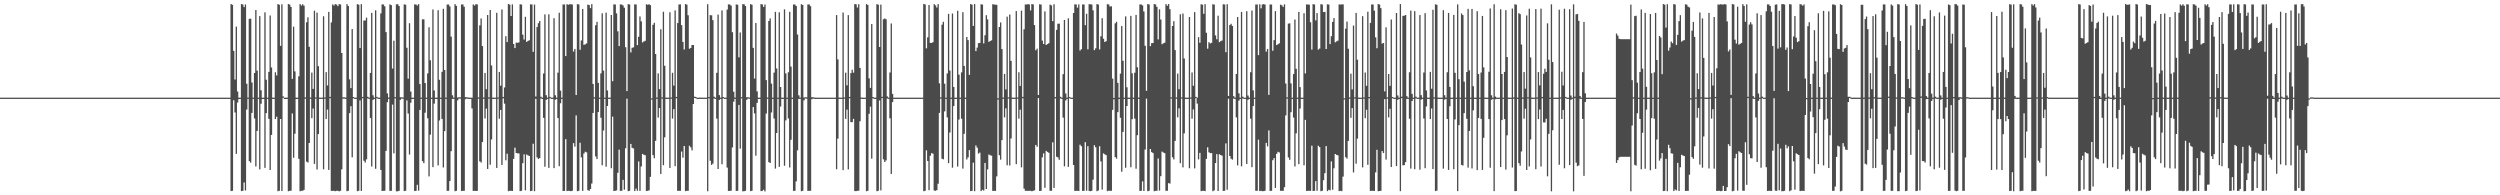 <?xml version="1.0" encoding="UTF-8"?>
<svg xmlns="http://www.w3.org/2000/svg" width="1920" height="150">
  <path d="M0 75.000h1v1.000H0zM1 75.000h1v1.000H1zM2 75.000h1v1.000H2zM3 75.000h1v1.000H3zM4 75.000h1v1.000H4zM5 75.000h1v1.000H5zM6 75.000h1v1.000H6zM7 75.000h1v1.000H7zM8 75.000h1v1.000H8zM9 75.000h1v1.000H9zM10 75.000h1v1.000H10zM11 75.000h1v1.000H11zM12 75.000h1v1.000H12zM13 75.000h1v1.000H13zM14 75.000h1v1.000H14zM15 75.000h1v1.000H15zM16 75.000h1v1.000H16zM17 75.000h1v1.000H17zM18 75.000h1v1.000H18zM19 75.000h1v1.000H19zM20 75.000h1v1.000H20zM21 75.000h1v1.000H21zM22 75.000h1v1.000H22zM23 75.000h1v1.000H23zM24 75.000h1v1.000H24zM25 75.000h1v1.000H25zM26 75.000h1v1.000H26zM27 75.000h1v1.000H27zM28 75.000h1v1.000H28zM29 75.000h1v1.000H29zM30 75.000h1v1.000H30zM31 75.000h1v1.000H31zM32 75.000h1v1.000H32zM33 75.000h1v1.000H33zM34 75.000h1v1.000H34zM35 75.000h1v1.000H35zM36 75.000h1v1.000H36zM37 75.000h1v1.000H37zM38 75.000h1v1.000H38zM39 75.000h1v1.000H39zM40 75.000h1v1.000H40zM41 75.000h1v1.000H41zM42 75.000h1v1.000H42zM43 75.000h1v1.000H43zM44 75.000h1v1.000H44zM45 75.000h1v1.000H45zM46 75.000h1v1.000H46zM47 75.000h1v1.000H47zM48 75.000h1v1.000H48zM49 75.000h1v1.000H49zM50 75.000h1v1.000H50zM51 75.000h1v1.000H51zM52 75.000h1v1.000H52zM53 75.000h1v1.000H53zM54 75.000h1v1.000H54zM55 75.000h1v1.000H55zM56 75.000h1v1.000H56zM57 75.000h1v1.000H57zM58 75.000h1v1.000H58zM59 75.000h1v1.000H59zM60 75.000h1v1.000H60zM61 75.000h1v1.000H61zM62 75.000h1v1.000H62zM63 75.000h1v1.000H63zM64 75.000h1v1.000H64zM65 75.000h1v1.000H65zM66 75.000h1v1.000H66zM67 75.000h1v1.000H67zM68 75.000h1v1.000H68zM69 75.000h1v1.000H69zM70 75.000h1v1.000H70zM71 75.000h1v1.000H71zM72 75.000h1v1.000H72zM73 75.000h1v1.000H73zM74 75.000h1v1.000H74zM75 75.000h1v1.000H75zM76 75.000h1v1.000H76zM77 75.000h1v1.000H77zM78 75.000h1v1.000H78zM79 75.000h1v1.000H79zM80 75.000h1v1.000H80zM81 75.000h1v1.000H81zM82 75.000h1v1.000H82zM83 75.000h1v1.000H83zM84 75.000h1v1.000H84zM85 75.000h1v1.000H85zM86 75.000h1v1.000H86zM87 75.000h1v1.000H87zM88 75.000h1v1.000H88zM89 75.000h1v1.000H89zM90 75.000h1v1.000H90zM91 75.000h1v1.000H91zM92 75.000h1v1.000H92zM93 75.000h1v1.000H93zM94 75.000h1v1.000H94zM95 75.000h1v1.000H95zM96 75.000h1v1.000H96zM97 75.000h1v1.000H97zM98 75.000h1v1.000H98zM99 75.000h1v1.000H99zM100 75.000h1v1.000H100zM101 75.000h1v1.000H101zM102 75.000h1v1.000H102zM103 75.000h1v1.000H103zM104 75.000h1v1.000H104zM105 75.000h1v1.000H105zM106 75.000h1v1.000H106zM107 75.000h1v1.000H107zM108 75.000h1v1.000H108zM109 75.000h1v1.000H109zM110 75.000h1v1.000H110zM111 75.000h1v1.000H111zM112 75.000h1v1.000H112zM113 75.000h1v1.000H113zM114 75.000h1v1.000H114zM115 75.000h1v1.000H115zM116 75.000h1v1.000H116zM117 75.000h1v1.000H117zM118 75.000h1v1.000H118zM119 75.000h1v1.000H119zM120 75.000h1v1.000H120zM121 75.000h1v1.000H121zM122 75.000h1v1.000H122zM123 75.000h1v1.000H123zM124 75.000h1v1.000H124zM125 75.000h1v1.000H125zM126 75.000h1v1.000H126zM127 75.000h1v1.000H127zM128 75.000h1v1.000H128zM129 75.000h1v1.000H129zM130 75.000h1v1.000H130zM131 75.000h1v1.000H131zM132 75.000h1v1.000H132zM133 75.000h1v1.000H133zM134 75.000h1v1.000H134zM135 75.000h1v1.000H135zM136 75.000h1v1.000H136zM137 75.000h1v1.000H137zM138 75.000h1v1.000H138zM139 75.000h1v1.000H139zM140 75.000h1v1.000H140zM141 75.000h1v1.000H141zM142 75.000h1v1.000H142zM143 75.000h1v1.000H143zM144 75.000h1v1.000H144zM145 75.000h1v1.000H145zM146 75.000h1v1.000H146zM147 75.000h1v1.000H147zM148 75.000h1v1.000H148zM149 75.000h1v1.000H149zM150 75.000h1v1.000H150zM151 75.000h1v1.000H151zM152 75.000h1v1.000H152zM153 75.000h1v1.000H153zM154 75.000h1v1.000H154zM155 75.000h1v1.000H155zM156 75.000h1v1.000H156zM157 75.000h1v1.000H157zM158 75.000h1v1.000H158zM159 75.000h1v1.000H159zM160 75.000h1v1.000H160zM161 75.000h1v1.000H161zM162 75.000h1v1.000H162zM163 75.000h1v1.000H163zM164 75.000h1v1.000H164zM165 75.000h1v1.000H165zM166 75.000h1v1.000H166zM167 75.000h1v1.000H167zM168 75.000h1v1.000H168zM169 75.000h1v1.000H169zM170 75.000h1v1.000H170zM171 75.000h1v1.000H171zM172 75.000h1v1.000H172zM173 75.000h1v1.000H173zM174 75.000h1v1.000H174zM175 75.000h1v1.000H175zM176 75.000h1v1.000H176zM177 3.148h1v143.613H177zM178 3.745h1v142.797H178zM179 39.051h1v37.942H179zM180 61.097h1v25.259H180zM181 20.454h1v97.711H181zM182 70.319h1v8.430H182zM183 75.009h1v1.000H183zM184 74.991h1v1.000H184zM185 3.148h1v143.617H185zM186 3.468h1v143.075H186zM187 5.496h1v134.626H187zM188 3.409h1v142.888H188zM189 64.310h1v19.835H189zM190 74.941h1v1.000H190zM191 14.471h1v109.278H191zM192 14.360h1v110.505H192zM193 63.327h1v23.398H193zM194 74.996h1v1.000H194zM195 56.050h1v34.924H195zM196 7.690h1v120.172H196zM197 54.220h1v46.352H197zM198 74.998h1v1.000H198zM199 12.382h1v117.729H199zM200 69.323h1v10.331H200zM201 74.998h1v1.000H201zM202 74.998h1v1.000H202zM203 9.485h1v119.425H203zM204 61.256h1v25.619H204zM205 74.998h1v1.000H205zM206 55.211h1v36.013H206zM207 11.864h1v118.688H207zM208 51.807h1v51.831H208zM209 74.980h1v1.000H209zM210 74.998h1v1.000H210zM211 55.501h1v35.926H211zM212 57.884h1v31.714H212zM213 3.130h1v143.735H213zM214 3.666h1v142.877H214zM215 35.214h1v56.156H215zM216 3.326h1v143.398H216zM217 73.984h1v1.142H217zM218 75.011h1v1.000H218zM219 75.011h1v1.000H219zM220 74.991h1v1.000H220zM221 3.128h1v143.743H221zM222 3.511h1v143.031H222zM223 5.335h1v141.140H223zM224 60.548h1v26.579H224zM225 20.494h1v100.633H225zM226 54.815h1v47.902H226zM227 75.025h1v1.000H227zM228 74.992h1v1.000H228zM229 58.582h1v63.368H229zM230 3.126h1v143.744H230zM231 4.244h1v142.298H231zM232 3.282h1v143.246H232zM233 4.372h1v141.461H233zM234 74.822h1v1.000H234zM235 17.080h1v107.085H235zM236 13.293h1v111.548H236zM237 35.918h1v73.891H237zM238 74.913h1v1.000H238zM239 55.737h1v35.041H239zM240 68.238h1v15.130H240zM241 8.205h1v117.664H241zM242 74.799h1v1.000H242zM243 9.694h1v120.510H243zM244 50.823h1v52.129H244zM245 74.975h1v1.000H245zM246 74.998h1v1.000H246zM247 74.959h1v1.000H247zM248 12.503h1v117.559H248zM249 74.851h1v1.000H249zM250 55.378h1v36.055H250zM251 65.621h1v18.506H251zM252 9.130h1v121.379H252zM253 74.400h1v1.036H253zM254 17.199h1v129.455H254zM255 3.451h1v143.095H255zM256 4.276h1v142.267H256zM257 3.167h1v143.682H257zM258 3.479h1v143.067H258zM259 4.730h1v141.813H259zM260 3.169h1v143.754H260zM261 3.443h1v143.100H261zM262 40.708h1v89.327H262zM263 74.763h1v1.000H263zM264 74.768h1v1.000H264zM265 74.976h1v1.000H265zM266 3.175h1v143.675H266zM267 4.606h1v141.938H267zM268 60.935h1v25.942H268zM269 67.668h1v13.870H269zM270 22.302h1v98.513H270zM271 74.540h1v1.000H271zM272 74.998h1v1.000H272zM273 74.991h1v1.000H273zM274 3.183h1v143.666H274zM275 3.585h1v142.961H275zM276 36.933h1v40.166H276zM277 3.159h1v143.489H277zM278 74.453h1v1.000H278zM279 15.774h1v107.658H279zM280 15.729h1v109.118H280zM281 13.584h1v108.766H281zM282 74.340h1v1.282H282zM283 74.995h1v1.000H283zM284 55.997h1v34.577H284zM285 9.890h1v118.014H285zM286 73.183h1v3.500H286zM287 74.998h1v1.000H287zM288 7.940h1v121.679H288zM289 74.406h1v1.052H289zM290 74.998h1v1.000H290zM291 74.999h1v1.000H291zM292 10.276h1v120.220H292zM293 3.365h1v143.299H293zM294 3.452h1v143.097H294zM295 4.824h1v141.719H295zM296 24.676h1v91.195H296zM297 71.734h1v6.743H297zM298 74.915h1v1.000H298zM299 3.371h1v143.276H299zM300 3.938h1v142.610H300zM301 52.631h1v27.708H301zM302 31.233h1v86.547H302zM303 74.584h1v1.000H303zM304 3.352h1v143.589H304zM305 3.240h1v143.632H305zM306 4.610h1v141.934H306zM307 74.687h1v1.965H307zM308 74.667h1v1.000H308zM309 74.890h1v1.000H309zM310 3.361h1v143.396H310zM311 3.589h1v142.959H311zM312 36.661h1v40.441H312zM313 60.407h1v26.793H313zM314 17.838h1v100.833H314zM315 70.275h1v8.636H315zM316 75.009h1v1.000H316zM317 74.991h1v1.000H317zM318 3.373h1v143.377H318zM319 3.444h1v143.104H319zM320 4.248h1v137.654H320zM321 3.199h1v143.228H321zM322 64.544h1v19.898H322zM323 74.935h1v1.000H323zM324 14.843h1v108.926H324zM325 14.846h1v110.491H325zM326 63.745h1v22.852H326zM327 74.995h1v1.000H327zM328 56.345h1v34.490H328zM329 20.931h1v114.539H329zM330 46.288h1v57.125H330zM331 74.993h1v1.000H331zM332 7.252h1v121.125H332zM333 69.468h1v10.090H333zM334 74.998h1v1.000H334zM335 74.998h1v1.000H335zM336 7.831h1v119.186H336zM337 61.262h1v31.276H337zM338 74.998h1v1.000H338zM339 55.156h1v36.200H339zM340 6.781h1v121.823H340zM341 53.756h1v46.948H341zM342 74.977h1v1.000H342zM343 3.475h1v143.129H343zM344 3.453h1v143.093H344zM345 4.904h1v134.134H345zM346 28.087h1v88.024H346zM347 73.142h1v2.799H347zM348 74.951h1v1.000H348zM349 3.167h1v143.656H349zM350 4.515h1v142.035H350zM351 74.897h1v2.155H351zM352 74.665h1v1.000H352zM353 74.776h1v1.000H353zM354 3.449h1v143.213H354zM355 3.454h1v143.091H355zM356 5.151h1v141.392H356zM357 74.664h1v1.515H357zM358 74.664h1v1.000H358zM359 74.929h1v1.000H359zM360 75.027h1v1.000H360zM361 74.992h1v1.000H361zM362 74.990h1v8.314H362zM363 3.451h1v143.209H363zM364 4.276h1v142.267H364zM365 3.234h1v143.424H365zM366 3.400h1v143.188H366zM367 74.823h1v1.000H367zM368 19.446h1v104.475H368zM369 14.194h1v110.643H369zM370 35.359h1v73.771H370zM371 74.873h1v1.000H371zM372 56.037h1v34.933H372zM373 68.502h1v14.886H373zM374 11.519h1v118.247H374zM375 74.767h1v1.000H375zM376 7.685h1v118.826H376zM377 50.264h1v56.849H377zM378 74.974h1v1.000H378zM379 74.998h1v1.000H379zM380 74.997h1v1.000H380zM381 9.809h1v119.156H381zM382 74.841h1v1.000H382zM383 55.256h1v35.925H383zM384 65.785h1v18.664H384zM385 7.249h1v119.464H385zM386 74.469h1v1.040H386zM387 67.167h1v12.467H387zM388 27.785h1v95.358H388zM389 32.307h1v85.739H389zM390 3.136h1v143.721H390zM391 3.547h1v143.012H391zM392 12.302h1v134.243H392zM393 3.392h1v143.279H393zM394 33.806h1v88.187H394zM395 36.918h1v76.500H395zM396 32.696h1v84.783H396zM397 32.881h1v84.863H397zM398 32.587h1v85.279H398zM399 3.284h1v143.485H399zM400 3.457h1v143.089H400zM401 26.632h1v98.708H401zM402 30.343h1v88.179H402zM403 12.885h1v133.265H403zM404 32.159h1v86.532H404zM405 31.438h1v87.869H405zM406 30.904h1v88.883H406zM407 3.312h1v143.463H407zM408 3.442h1v143.102H408zM409 39.796h1v70.594H409zM410 3.544h1v143.301H410zM411 74.123h1v1.730H411zM412 20.769h1v100.101H412zM413 17.832h1v104.230H413zM414 16.110h1v105.320H414zM415 74.298h1v1.319H415zM416 75.008h1v1.000H416zM417 56.401h1v34.125H417zM418 11.048h1v117.014H418zM419 73.104h1v3.601H419zM420 74.998h1v1.000H420zM421 10.988h1v117.925H421zM422 74.418h1v1.006H422zM423 74.998h1v1.000H423zM424 74.999h1v1.000H424zM425 13.956h1v115.178H425zM426 73.140h1v3.388H426zM427 74.998h1v1.000H427zM428 55.788h1v34.907H428zM429 9.788h1v117.874H429zM430 69.616h1v9.700H430zM431 74.998h1v1.000H431zM432 3.444h1v143.220H432zM433 3.452h1v143.117H433zM434 43.079h1v63.802H434zM435 3.202h1v143.522H435zM436 3.631h1v142.921H436zM437 3.210h1v143.427H437zM438 3.308h1v143.510H438zM439 3.449h1v143.060H439zM440 39.601h1v70.346H440zM441 37.605h1v75.044H441zM442 72.939h1v15.709H442zM443 3.196h1v143.651H443zM444 3.453h1v143.095H444zM445 38.206h1v71.425H445zM446 31.056h1v89.848H446zM447 6.853h1v139.773H447zM448 34.386h1v83.554H448zM449 34.061h1v82.462H449zM450 33.324h1v83.736H450zM451 3.553h1v142.511H451zM452 3.895h1v142.648H452zM453 6.253h1v138.885H453zM454 3.171h1v137.804H454zM455 64.450h1v22.348H455zM456 74.762h1v1.000H456zM457 19.415h1v100.746H457zM458 16.742h1v105.439H458zM459 63.646h1v22.400H459zM460 74.991h1v1.000H460zM461 56.379h1v34.023H461zM462 10.182h1v116.728H462zM463 54.240h1v45.942H463zM464 74.998h1v1.000H464zM465 9.717h1v118.295H465zM466 69.487h1v11.910H466zM467 74.998h1v1.000H467zM468 74.998h1v1.000H468zM469 11.529h1v117.705H469zM470 62.359h1v27.266H470zM471 3.367h1v143.299H471zM472 3.453h1v143.084H472zM473 10.315h1v135.922H473zM474 24.043h1v108.665H474zM475 35.404h1v79.522H475zM476 3.353h1v143.227H476zM477 3.471h1v143.077H477zM478 4.150h1v133.971H478zM479 5.939h1v139.723H479zM480 36.224h1v77.644H480zM481 69.946h1v5.833H481zM482 3.240h1v143.561H482zM483 3.452h1v143.097H483zM484 40.245h1v70.276H484zM485 36.732h1v76.759H485zM486 36.354h1v77.681H486zM487 3.377h1v143.366H487zM488 3.449h1v141.409H488zM489 34.683h1v111.864H489zM490 28.246h1v95.759H490zM491 12.635h1v133.985H491zM492 16.367h1v111.500H492zM493 32.597h1v85.625H493zM494 31.853h1v87.011H494zM495 31.311h1v87.911H495zM496 3.259h1v143.505H496zM497 3.669h1v142.874H497zM498 3.208h1v142.973H498zM499 3.966h1v131.844H499zM500 75.494h1v1.000H500zM501 19.023h1v100.126H501zM502 17.512h1v103.999H502zM503 41.469h1v66.712H503zM504 74.870h1v1.000H504zM505 56.362h1v33.968H505zM506 68.449h1v14.522H506zM507 22.479h1v111.127H507zM508 74.744h1v1.000H508zM509 8.990h1v117.866H509zM510 50.509h1v54.961H510zM511 74.973h1v1.000H511zM512 74.998h1v1.000H512zM513 75.000h1v1.000H513zM514 9.409h1v119.542H514zM515 74.842h1v1.000H515zM516 55.932h1v35.143H516zM517 65.748h1v18.043H517zM518 7.998h1v119.621H518zM519 74.437h1v1.050H519zM520 17.727h1v128.872H520zM521 3.431h1v143.116H521zM522 3.395h1v143.163H522zM523 19.299h1v97.093H523zM524 32.148h1v88.945H524zM525 38.007h1v74.126H525zM526 3.124h1v143.684H526zM527 3.560h1v142.983H527zM528 11.725h1v134.819H528zM529 37.437h1v74.487H529zM530 36.838h1v76.291H530zM531 34.550h1v80.950H531zM532 34.551h1v45.392H532zM533 74.246h1v1.000H533zM534 74.496h1v1.000H534zM535 75.095h1v1.000H535zM536 75.005h1v1.000H536zM537 74.980h1v1.000H537zM538 74.981h1v1.000H538zM539 74.996h1v1.000H539zM540 75.001h1v1.000H540zM541 75.000h1v1.000H541zM542 75.000h1v1.000H542zM543 3.234h1v143.641H543zM544 74.533h1v1.000H544zM545 11.622h1v111.812H545zM546 11.751h1v114.866H546zM547 15.484h1v110.175H547zM548 74.310h1v1.344H548zM549 74.998h1v1.000H549zM550 55.903h1v35.168H550zM551 11.232h1v118.581H551zM552 73.075h1v3.699H552zM553 74.998h1v1.000H553zM554 7.988h1v118.169H554zM555 74.478h1v1.028H555zM556 74.998h1v1.000H556zM557 74.999h1v1.000H557zM558 7.387h1v121.350H558zM559 3.361h1v143.310H559zM560 3.452h1v143.097H560zM561 4.311h1v142.232H561zM562 24.729h1v88.541H562zM563 70.427h1v7.720H563zM564 74.913h1v1.000H564zM565 3.442h1v143.177H565zM566 3.611h1v142.934H566zM567 44.006h1v36.584H567zM568 24.911h1v89.210H568zM569 74.578h1v1.000H569zM570 3.197h1v143.760H570zM571 3.297h1v143.569H571zM572 4.595h1v141.948H572zM573 74.689h1v1.978H573zM574 74.668h1v1.000H574zM575 74.889h1v1.000H575zM576 3.152h1v143.630H576zM577 3.654h1v142.889H577zM578 36.743h1v45.508H578zM579 60.295h1v26.801H579zM580 17.656h1v101.922H580zM581 70.127h1v8.919H581zM582 75.009h1v1.000H582zM583 74.991h1v1.000H583zM584 3.145h1v143.649H584zM585 3.487h1v143.056H585zM586 5.334h1v140.360H586zM587 3.502h1v143.482H587zM588 61.522h1v25.723H588zM589 74.932h1v1.000H589zM590 16.107h1v108.402H590zM591 14.106h1v111.063H591zM592 64.216h1v22.168H592zM593 74.995h1v1.000H593zM594 55.767h1v35.264H594zM595 9.090h1v120.411H595zM596 52.605h1v49.559H596zM597 74.998h1v1.000H597zM598 9.401h1v118.763H598zM599 66.824h1v14.974H599zM600 74.998h1v1.000H600zM601 74.998h1v1.000H601zM602 7.186h1v120.102H602zM603 56.392h1v36.100H603zM604 74.998h1v1.000H604zM605 55.521h1v35.443H605zM606 9.040h1v119.552H606zM607 51.151h1v56.201H607zM608 74.974h1v1.000H608zM609 3.460h1v143.187H609zM610 3.454h1v143.091H610zM611 4.610h1v134.721H611zM612 26.547h1v88.920H612zM613 73.214h1v2.766H613zM614 74.948h1v1.000H614zM615 3.219h1v143.629H615zM616 3.792h1v142.754H616zM617 74.909h1v2.142H617zM618 74.665h1v1.000H618zM619 74.773h1v1.000H619zM620 3.449h1v143.193H620zM621 3.453h1v143.093H621zM622 4.763h1v141.780H622zM623 74.665h1v1.556H623zM624 74.664h1v1.000H624zM625 74.926h1v1.000H625zM626 75.028h1v1.000H626zM627 74.992h1v1.000H627zM628 74.990h1v1.000H628zM629 74.994h1v1.000H629zM630 75.000h1v1.000H630zM631 75.000h1v1.000H631zM632 75.000h1v1.000H632zM633 75.000h1v1.000H633zM634 75.000h1v1.000H634zM635 75.000h1v1.000H635zM636 75.000h1v1.000H636zM637 75.000h1v1.000H637zM638 75.000h1v1.000H638zM639 75.000h1v1.000H639zM640 75.000h1v1.000H640zM641 75.000h1v1.000H641zM642 11.579h1v118.416H642zM643 45.608h1v60.881H643zM644 74.972h1v1.000H644zM645 74.998h1v1.000H645zM646 75.000h1v1.000H646zM647 9.612h1v121.054H647zM648 74.842h1v1.000H648zM649 55.831h1v35.437H649zM650 65.552h1v18.637H650zM651 11.622h1v118.480H651zM652 74.442h1v1.048H652zM653 56.155h1v37.640H653zM654 53.534h1v40.299H654zM655 55.787h1v35.502H655zM656 3.105h1v143.653H656zM657 3.346h1v143.443H657zM658 5.775h1v140.768H658zM659 3.209h1v143.252H659zM660 52.162h1v40.970H660zM661 74.921h1v1.000H661zM662 75.028h1v1.000H662zM663 74.993h1v1.000H663zM664 74.991h1v1.000H664zM665 3.172h1v143.652H665zM666 3.769h1v142.774H666zM667 60.169h1v27.207H667zM668 67.481h1v14.447H668zM669 18.496h1v103.382H669zM670 74.513h1v1.000H670zM671 74.998h1v1.000H671zM672 74.991h1v1.000H672zM673 3.177h1v143.652H673zM674 3.624h1v142.919H674zM675 36.077h1v41.063H675zM676 3.530h1v142.705H676zM677 74.334h1v1.000H677zM678 14.788h1v107.556H678zM679 14.180h1v110.239H679zM680 14.786h1v108.421H680zM681 74.095h1v1.563H681zM682 74.995h1v1.000H682zM683 55.661h1v35.227H683zM684 18.007h1v115.566H684zM685 72.077h1v6.291H685zM686 74.993h1v1.000H686zM687 74.997h1v1.000H687zM688 75.000h1v1.000H688zM689 75.000h1v1.000H689zM690 75.000h1v1.000H690zM691 75.000h1v1.000H691zM692 75.000h1v1.000H692zM693 75.000h1v1.000H693zM694 75.000h1v1.000H694zM695 75.000h1v1.000H695zM696 75.000h1v1.000H696zM697 75.000h1v1.000H697zM698 75.000h1v1.000H698zM699 75.000h1v1.000H699zM700 75.000h1v1.000H700zM701 75.000h1v1.000H701zM702 75.000h1v1.000H702zM703 75.000h1v1.000H703zM704 75.000h1v1.000H704zM705 75.000h1v1.000H705zM706 75.000h1v1.000H706zM707 75.000h1v1.000H707zM708 75.000h1v1.000H708zM709 3.030h1v143.815H709zM710 3.452h1v143.089H710zM711 37.117h1v78.326H711zM712 28.671h1v94.971H712zM713 3.856h1v142.213H713zM714 32.971h1v86.630H714zM715 32.980h1v84.616H715zM716 32.397h1v85.619H716zM717 3.163h1v143.168H717zM718 4.141h1v142.403H718zM719 5.800h1v140.208H719zM720 3.166h1v137.956H720zM721 64.017h1v22.688H721zM722 74.760h1v1.000H722zM723 18.942h1v102.970H723zM724 16.727h1v105.649H724zM725 64.269h1v21.304H725zM726 74.991h1v1.000H726zM727 56.440h1v33.730H727zM728 10.631h1v114.651H728zM729 54.166h1v47.637H729zM730 74.998h1v1.000H730zM731 10.400h1v118.367H731zM732 66.770h1v14.701H732zM733 74.998h1v1.000H733zM734 74.998h1v1.000H734zM735 8.268h1v119.615H735zM736 57.336h1v34.453H736zM737 74.998h1v1.000H737zM738 55.615h1v35.560H738zM739 9.350h1v120.125H739zM740 50.613h1v52.185H740zM741 74.971h1v1.000H741zM742 28.424h1v94.068H742zM743 30.814h1v90.007H743zM744 57.495h1v57.770H744zM745 3.133h1v143.653H745zM746 3.603h1v142.977H746zM747 19.932h1v105.013H747zM748 3.131h1v143.700H748zM749 39.221h1v72.472H749zM750 36.555h1v76.874H750zM751 33.111h1v84.877H751zM752 32.960h1v84.247H752zM753 3.279h1v143.487H753zM754 3.458h1v142.299H754zM755 33.313h1v113.050H755zM756 27.064h1v98.046H756zM757 11.654h1v133.520H757zM758 14.893h1v115.211H758zM759 32.129h1v86.550H759zM760 31.467h1v87.784H760zM761 30.981h1v88.587H761zM762 3.238h1v143.403H762zM763 3.493h1v143.050H763zM764 3.647h1v142.966H764zM765 3.701h1v131.781H765zM766 75.487h1v1.000H766zM767 20.748h1v98.470H767zM768 17.243h1v105.388H768zM769 37.660h1v69.942H769zM770 74.881h1v1.000H770zM771 56.780h1v33.378H771zM772 68.645h1v14.544H772zM773 12.788h1v114.158H773zM774 74.738h1v1.000H774zM775 11.145h1v115.915H775zM776 46.765h1v59.596H776zM777 74.965h1v1.000H777zM778 74.998h1v1.000H778zM779 74.999h1v1.000H779zM780 8.518h1v117.606H780zM781 74.835h1v1.000H781zM782 55.507h1v35.624H782zM783 65.981h1v18.234H783zM784 8.134h1v120.414H784zM785 74.417h1v1.050H785zM786 22.483h1v122.365H786zM787 3.454h1v143.104H787zM788 3.446h1v143.101H788zM789 3.157h1v143.423H789zM790 3.449h1v143.093H790zM791 7.982h1v138.560H791zM792 3.199h1v143.675H792zM793 3.390h1v143.158H793zM794 19.240h1v127.012H794zM795 38.612h1v72.700H795zM796 37.378h1v75.310H796zM797 72.972h1v2.358H797zM798 3.255h1v143.426H798zM799 3.460h1v143.088H799zM800 31.169h1v89.680H800zM801 33.807h1v83.986H801zM802 8.763h1v135.457H802zM803 34.543h1v81.333H803zM804 33.864h1v82.838H804zM805 33.186h1v84.154H805zM806 3.559h1v142.995H806zM807 4.141h1v142.402H807zM808 16.237h1v93.077H808zM809 3.266h1v141.054H809zM810 74.549h1v1.000H810zM811 22.944h1v97.409H811zM812 18.240h1v102.676H812zM813 18.122h1v104.584H813zM814 74.286h1v1.355H814zM815 74.991h1v1.000H815zM816 56.931h1v33.375H816zM817 15.329h1v112.429H817zM818 71.756h1v5.415H818zM819 74.998h1v1.000H819zM820 14.076h1v114.093H820zM821 74.461h1v1.014H821zM822 74.998h1v1.000H822zM823 74.999h1v1.000H823zM824 10.005h1v116.719H824zM825 3.375h1v143.249H825zM826 3.447h1v143.099H826zM827 5.905h1v140.626H827zM828 3.370h1v143.344H828zM829 38.832h1v72.252H829zM830 37.779h1v74.499H830zM831 3.430h1v143.205H831zM832 3.451h1v143.096H832zM833 19.335h1v89.849H833zM834 10.566h1v135.928H834zM835 37.878h1v74.426H835zM836 3.240h1v143.376H836zM837 3.270h1v143.547H837zM838 3.455h1v143.096H838zM839 7.921h1v130.045H839zM840 38.525h1v72.965H840zM841 37.123h1v75.972H841zM842 3.174h1v143.668H842zM843 3.458h1v142.825H843zM844 37.981h1v74.331H844zM845 27.833h1v96.125H845zM846 13.992h1v131.634H846zM847 29.770h1v88.052H847zM848 32.234h1v86.303H848zM849 31.571h1v87.556H849zM850 3.201h1v143.603H850zM851 3.451h1v142.998H851zM852 5.035h1v141.508H852zM853 4.812h1v141.734H853zM854 60.373h1v24.024H854zM855 75.229h1v1.000H855zM856 17.922h1v102.690H856zM857 16.734h1v105.106H857zM858 63.664h1v22.471H858zM859 75.014h1v1.000H859zM860 56.599h1v33.844H860zM861 19.996h1v111.920H861zM862 46.671h1v54.661H862zM863 74.994h1v1.000H863zM864 12.594h1v116.213H864zM865 67.021h1v14.371H865zM866 74.998h1v1.000H866zM867 74.999h1v1.000H867zM868 12.207h1v116.240H868zM869 56.312h1v35.211H869zM870 74.998h1v1.000H870zM871 55.868h1v35.232H871zM872 11.463h1v118.150H872zM873 51.669h1v52.151H873zM874 74.973h1v1.000H874zM875 3.442h1v143.217H875zM876 3.453h1v143.092H876zM877 4.168h1v135.172H877zM878 8.781h1v137.889H878zM879 35.115h1v79.744H879zM880 69.731h1v6.047H880zM881 3.136h1v143.694H881zM882 3.455h1v143.091H882zM883 35.425h1v78.995H883zM884 33.142h1v83.714H884zM885 33.029h1v84.512H885zM886 3.120h1v143.716H886zM887 3.452h1v143.089H887zM888 5.283h1v141.269H888zM889 30.280h1v91.417H889zM890 7.146h1v139.250H890zM891 15.005h1v120.294H891zM892 33.964h1v82.477H892zM893 33.222h1v83.946H893zM894 32.800h1v84.799H894zM895 3.167h1v143.361H895zM896 4.394h1v142.149H896zM897 3.148h1v137.508H897zM898 7.049h1v133.959H898zM899 74.747h1v1.000H899zM900 19.962h1v100.824H900zM901 16.268h1v106.146H901zM902 38.428h1v69.801H902zM903 74.867h1v1.000H903zM904 56.514h1v33.591H904zM905 68.510h1v14.629H905zM906 10.949h1v114.391H906zM907 74.732h1v1.000H907zM908 10.395h1v118.187H908zM909 44.882h1v57.571H909zM910 74.966h1v1.000H910zM911 74.998h1v1.000H911zM912 74.999h1v1.000H912zM913 13.045h1v116.173H913zM914 74.851h1v1.000H914zM915 55.633h1v35.512H915zM916 65.845h1v18.220H916zM917 9.302h1v120.024H917zM918 74.408h1v1.021H918zM919 74.998h1v4.565H919zM920 28.497h1v93.922H920zM921 32.797h1v84.621H921zM922 3.269h1v143.542H922zM923 3.574h1v142.981H923zM924 10.613h1v135.931H924zM925 3.151h1v143.654H925zM926 25.125h1v96.880H926zM927 37.353h1v75.799H927zM928 32.394h1v84.583H928zM929 33.370h1v84.278H929zM930 32.883h1v84.656H930zM931 3.294h1v143.525H931zM932 3.455h1v142.757H932zM933 27.211h1v98.022H933zM934 30.170h1v88.196H934zM935 12.057h1v134.626H935zM936 32.375h1v86.089H936zM937 31.653h1v87.435H937zM938 31.113h1v88.462H938zM939 3.262h1v143.355H939zM940 3.453h1v143.089H940zM941 40.067h1v70.039H941zM942 3.221h1v142.513H942zM943 73.690h1v2.162H943zM944 19.240h1v100.576H944zM945 18.280h1v103.606H945zM946 19.893h1v102.716H946zM947 73.906h1v1.777H947zM948 75.008h1v1.000H948zM949 56.820h1v33.353H949zM950 13.044h1v114.002H950zM951 71.694h1v5.575H951zM952 74.998h1v1.000H952zM953 9.147h1v118.583H953zM954 74.261h1v1.338H954zM955 74.998h1v1.000H955zM956 74.999h1v1.000H956zM957 8.606h1v117.332H957zM958 73.371h1v3.256H958zM959 74.998h1v1.000H959zM960 55.506h1v35.616H960zM961 8.085h1v120.349H961zM962 69.448h1v11.987H962zM963 74.998h1v1.000H963zM964 3.455h1v143.104H964zM965 3.442h1v143.108H965zM966 42.328h1v64.948H966zM967 3.321h1v143.432H967zM968 6.393h1v140.150H968zM969 3.428h1v143.423H969zM970 3.185h1v143.627H970zM971 3.476h1v143.075H971zM972 39.612h1v70.116H972zM973 37.618h1v74.842H973zM974 72.839h1v27.324H974zM975 3.412h1v143.244H975zM976 3.457h1v143.090H976zM977 38.961h1v84.084H977zM978 30.822h1v90.618H978zM979 8.549h1v135.806H979zM980 34.587h1v83.592H980zM981 34.017h1v82.547H981zM982 33.297h1v83.792H982zM983 3.585h1v142.955H983zM984 4.070h1v142.483H984zM985 5.298h1v141.245H985zM986 3.312h1v140.386H986zM987 64.161h1v24.450H987zM988 74.752h1v1.000H988zM989 18.119h1v102.756H989zM990 17.907h1v104.809H990zM991 64.043h1v22.115H991zM992 74.991h1v1.000H992zM993 56.880h1v33.453H993zM994 14.985h1v112.870H994zM995 52.864h1v49.517H995zM996 74.998h1v1.000H996zM997 9.146h1v116.960H997zM998 66.907h1v16.427H998zM999 74.998h1v1.000H999zM1000 74.998h1v1.000H1000zM1001 10.125h1v116.821H1001zM1002 56.357h1v35.679H1002zM1003 3.376h1v143.246H1003zM1004 3.453h1v143.090H1004zM1005 3.577h1v142.966H1005zM1006 17.117h1v129.443H1006zM1007 38.110h1v73.765H1007zM1008 3.219h1v143.491H1008zM1009 3.450h1v143.100H1009zM1010 15.691h1v123.415H1010zM1011 10.037h1v136.516H1011zM1012 38.087h1v73.811H1012zM1013 37.298h1v75.677H1013zM1014 3.224h1v143.611H1014zM1015 3.460h1v143.089H1015zM1016 9.245h1v129.138H1016zM1017 9.129h1v123.882H1017zM1018 37.618h1v74.577H1018zM1019 3.305h1v143.496H1019zM1020 3.455h1v142.295H1020zM1021 33.866h1v112.313H1021zM1022 27.801h1v96.148H1022zM1023 16.866h1v128.853H1023zM1024 13.905h1v115.318H1024zM1025 32.535h1v85.747H1025zM1026 31.792h1v87.138H1026zM1027 31.246h1v88.043H1027zM1028 3.377h1v143.383H1028zM1029 3.556h1v142.988H1029zM1030 3.344h1v143.467H1030zM1031 3.360h1v132.266H1031zM1032 75.451h1v1.000H1032zM1033 22.021h1v98.686H1033zM1034 16.603h1v105.206H1034zM1035 37.438h1v70.778H1035zM1036 74.869h1v1.000H1036zM1037 56.566h1v33.893H1037zM1038 68.637h1v14.416H1038zM1039 19.597h1v112.858H1039zM1040 74.721h1v1.000H1040zM1041 9.938h1v115.745H1041zM1042 45.898h1v60.586H1042zM1043 74.966h1v1.000H1043zM1044 74.998h1v1.000H1044zM1045 75.000h1v1.000H1045zM1046 12.458h1v116.103H1046zM1047 74.836h1v1.000H1047zM1048 55.695h1v35.091H1048zM1049 65.870h1v18.392H1049zM1050 8.995h1v117.561H1050zM1051 74.506h1v1.000H1051zM1052 17.586h1v129.049H1052zM1053 3.442h1v143.104H1053zM1054 3.452h1v143.083H1054zM1055 8.216h1v138.435H1055zM1056 28.661h1v103.718H1056zM1057 37.015h1v78.039H1057zM1058 3.144h1v143.685H1058zM1059 3.455h1v143.250H1059zM1060 6.250h1v140.298H1060zM1061 33.496h1v82.543H1061zM1062 33.039h1v84.494H1062zM1063 70.207h1v5.935H1063zM1064 21.014h1v101.554H1064zM1065 74.767h1v1.000H1065zM1066 56.828h1v33.348H1066zM1067 65.967h1v17.587H1067zM1068 14.985h1v113.259H1068zM1069 74.467h1v1.020H1069zM1070 74.995h1v1.000H1070zM1071 74.996h1v1.000H1071zM1072 9.969h1v117.574H1072zM1073 73.320h1v3.304H1073zM1074 74.998h1v1.000H1074zM1075 3.139h1v143.676H1075zM1076 74.237h1v1.202H1076zM1077 12.186h1v114.811H1077zM1078 12.039h1v114.765H1078zM1079 11.517h1v113.012H1079zM1080 73.856h1v2.081H1080zM1081 74.998h1v1.000H1081zM1082 55.516h1v35.672H1082zM1083 8.154h1v121.312H1083zM1084 72.087h1v5.476H1084zM1085 74.998h1v1.000H1085zM1086 8.535h1v121.408H1086zM1087 74.220h1v1.369H1087zM1088 74.998h1v1.000H1088zM1089 74.999h1v1.000H1089zM1090 11.579h1v118.715H1090zM1091 73.073h1v3.424H1091zM1092 74.998h1v1.000H1092zM1093 55.687h1v35.367H1093zM1094 10.145h1v119.013H1094zM1095 69.456h1v12.309H1095zM1096 74.998h1v1.000H1096zM1097 74.999h1v1.000H1097zM1098 55.214h1v36.215H1098zM1099 68.146h1v15.154H1099zM1100 7.481h1v122.358H1100zM1101 74.791h1v1.000H1101zM1102 3.334h1v143.419H1102zM1103 3.681h1v142.696H1103zM1104 74.968h1v1.000H1104zM1105 74.998h1v1.000H1105zM1106 74.999h1v1.000H1106zM1107 75.000h1v1.000H1107zM1108 7.814h1v121.744H1108zM1109 73.096h1v3.437H1109zM1110 74.998h1v1.000H1110zM1111 55.495h1v35.889H1111zM1112 9.951h1v120.561H1112zM1113 66.701h1v14.918H1113zM1114 74.998h1v1.000H1114zM1115 74.998h1v1.000H1115zM1116 11.411h1v118.565H1116zM1117 55.916h1v35.792H1117zM1118 74.998h1v1.000H1118zM1119 3.380h1v143.397H1119zM1120 60.809h1v35.317H1120zM1121 74.995h1v1.000H1121zM1122 10.357h1v116.323H1122zM1123 11.558h1v115.586H1123zM1124 62.718h1v24.152H1124zM1125 74.998h1v1.000H1125zM1126 55.280h1v35.982H1126zM1127 6.825h1v121.896H1127zM1128 54.022h1v46.559H1128zM1129 74.998h1v1.000H1129zM1130 6.874h1v122.513H1130zM1131 66.178h1v18.568H1131zM1132 74.998h1v1.000H1132zM1133 74.998h1v1.000H1133zM1134 8.609h1v122.026H1134zM1135 56.904h1v33.645H1135zM1136 74.998h1v1.000H1136zM1137 55.691h1v35.672H1137zM1138 12.233h1v118.260H1138zM1139 51.777h1v54.076H1139zM1140 74.973h1v1.000H1140zM1141 74.998h1v1.000H1141zM1142 75.000h1v1.000H1142zM1143 55.075h1v36.351H1143zM1144 6.524h1v122.282H1144zM1145 73.184h1v3.446H1145zM1146 74.998h1v1.000H1146zM1147 3.282h1v143.517H1147zM1148 74.166h1v2.062H1148zM1149 74.998h1v1.000H1149zM1150 74.998h1v1.000H1150zM1151 75.000h1v1.000H1151zM1152 7.123h1v121.203H1152zM1153 56.829h1v35.401H1153zM1154 74.998h1v1.000H1154zM1155 55.231h1v36.224H1155zM1156 7.765h1v122.467H1156zM1157 43.787h1v60.162H1157zM1158 74.963h1v1.000H1158zM1159 74.998h1v1.000H1159zM1160 75.000h1v1.000H1160zM1161 6.576h1v122.103H1161zM1162 74.810h1v1.000H1162zM1163 3.263h1v143.515H1163zM1164 3.624h1v143.020H1164zM1165 74.983h1v1.000H1165zM1166 10.132h1v115.137H1166zM1167 10.845h1v116.417H1167zM1168 34.192h1v82.137H1168zM1169 74.859h1v1.000H1169zM1170 55.328h1v35.800H1170zM1171 68.105h1v15.381H1171zM1172 11.867h1v118.684H1172zM1173 74.693h1v1.000H1173zM1174 6.711h1v121.139H1174zM1175 44.057h1v63.068H1175zM1176 74.960h1v1.000H1176zM1177 74.998h1v1.000H1177zM1178 74.999h1v1.000H1178zM1179 6.987h1v122.974H1179zM1180 74.815h1v1.000H1180zM1181 55.331h1v36.169H1181zM1182 65.561h1v18.565H1182zM1183 6.661h1v121.219H1183zM1184 74.445h1v1.061H1184zM1185 56.609h1v37.385H1185zM1186 52.722h1v41.321H1186zM1187 55.234h1v35.969H1187zM1188 17.895h1v117.517H1188zM1189 45.858h1v56.963H1189zM1190 74.994h1v1.000H1190zM1191 3.313h1v143.635H1191zM1192 47.663h1v52.364H1192zM1193 74.996h1v1.000H1193zM1194 74.998h1v1.000H1194zM1195 74.999h1v1.000H1195zM1196 75.000h1v1.000H1196zM1197 7.445h1v119.128H1197zM1198 74.799h1v1.000H1198zM1199 55.114h1v36.311H1199zM1200 65.626h1v18.799H1200zM1201 6.693h1v122.524H1201zM1202 74.413h1v1.072H1202zM1203 74.998h1v1.000H1203zM1204 74.999h1v1.000H1204zM1205 7.086h1v119.703H1205zM1206 73.375h1v3.296H1206zM1207 74.998h1v1.000H1207zM1208 3.339h1v143.612H1208zM1209 74.243h1v1.202H1209zM1210 11.068h1v113.885H1210zM1211 10.683h1v116.963H1211zM1212 15.959h1v111.062H1212zM1213 73.804h1v2.094H1213zM1214 74.998h1v1.000H1214zM1215 55.463h1v35.899H1215zM1216 16.856h1v118.200H1216zM1217 71.636h1v6.755H1217zM1218 74.993h1v1.000H1218zM1219 74.997h1v1.000H1219zM1220 75.000h1v1.000H1220zM1221 75.000h1v1.000H1221zM1222 75.000h1v1.000H1222zM1223 75.000h1v1.000H1223zM1224 75.000h1v1.000H1224zM1225 75.000h1v1.000H1225zM1226 75.000h1v1.000H1226zM1227 75.000h1v1.000H1227zM1228 75.000h1v1.000H1228zM1229 75.000h1v1.000H1229zM1230 75.000h1v1.000H1230zM1231 75.000h1v1.000H1231zM1232 75.000h1v1.000H1232zM1233 75.000h1v1.000H1233zM1234 75.000h1v1.000H1234zM1235 75.000h1v1.000H1235zM1236 75.000h1v1.000H1236zM1237 75.000h1v1.000H1237zM1238 75.000h1v1.000H1238zM1239 75.000h1v1.000H1239zM1240 75.000h1v1.000H1240zM1241 25.770h1v99.379H1241zM1242 27.339h1v95.660H1242zM1243 29.807h1v91.073H1243zM1244 30.033h1v90.399H1244zM1245 30.110h1v90.312H1245zM1246 30.111h1v90.308H1246zM1247 30.096h1v90.314H1247zM1248 30.101h1v90.313H1248zM1249 30.096h1v90.316H1249zM1250 30.096h1v90.316H1250zM1251 30.099h1v90.317H1251zM1252 3.540h1v143.342H1252zM1253 61.544h1v34.845H1253zM1254 74.768h1v1.000H1254zM1255 12.385h1v114.246H1255zM1256 12.083h1v115.161H1256zM1257 63.509h1v23.457H1257zM1258 74.992h1v1.000H1258zM1259 55.277h1v36.090H1259zM1260 7.258h1v122.764H1260zM1261 52.708h1v49.296H1261zM1262 74.986h1v1.000H1262zM1263 9.887h1v119.684H1263zM1264 66.671h1v17.494H1264zM1265 74.998h1v1.000H1265zM1266 74.998h1v1.000H1266zM1267 10.776h1v120.010H1267zM1268 56.223h1v34.429H1268zM1269 74.998h1v1.000H1269zM1270 55.575h1v35.623H1270zM1271 9.927h1v119.741H1271zM1272 46.084h1v61.077H1272zM1273 74.969h1v1.000H1273zM1274 27.580h1v95.771H1274zM1275 28.772h1v92.872H1275zM1276 56.976h1v60.583H1276zM1277 3.148h1v143.590H1277zM1278 3.603h1v142.968H1278zM1279 21.177h1v100.812H1279zM1280 3.239h1v143.583H1280zM1281 38.903h1v72.304H1281zM1282 36.488h1v77.342H1282zM1283 31.899h1v85.861H1283zM1284 33.167h1v84.852H1284zM1285 3.148h1v143.605H1285zM1286 3.457h1v142.055H1286zM1287 34.499h1v111.712H1287zM1288 26.768h1v98.328H1288zM1289 16.232h1v130.449H1289zM1290 11.620h1v116.824H1290zM1291 31.939h1v86.962H1291zM1292 31.256h1v88.212H1292zM1293 30.762h1v89.023H1293zM1294 3.274h1v143.421H1294zM1295 3.649h1v142.894H1295zM1296 5.129h1v141.466H1296zM1297 5.736h1v128.447H1297zM1298 75.424h1v1.000H1298zM1299 23.547h1v97.111H1299zM1300 16.848h1v105.100H1300zM1301 28.316h1v84.074H1301zM1302 74.866h1v1.000H1302zM1303 56.270h1v34.174H1303zM1304 68.426h1v14.491H1304zM1305 9.557h1v116.860H1305zM1306 74.722h1v1.000H1306zM1307 14.134h1v114.636H1307zM1308 44.450h1v60.348H1308zM1309 74.954h1v1.000H1309zM1310 74.998h1v1.000H1310zM1311 74.999h1v1.000H1311zM1312 9.900h1v119.461H1312zM1313 74.808h1v1.000H1313zM1314 56.024h1v35.041H1314zM1315 65.713h1v18.176H1315zM1316 13.054h1v116.500H1316zM1317 74.432h1v1.037H1317zM1318 52.443h1v94.220H1318zM1319 3.451h1v143.108H1319zM1320 3.532h1v143.026H1320zM1321 3.233h1v143.584H1321zM1322 3.444h1v143.131H1322zM1323 3.456h1v139.329H1323zM1324 3.158h1v143.541H1324zM1325 3.447h1v143.192H1325zM1326 16.445h1v127.341H1326zM1327 39.459h1v71.304H1327zM1328 38.020h1v74.233H1328zM1329 72.834h1v2.523H1329zM1330 3.133h1v143.738H1330zM1331 3.454h1v143.096H1331zM1332 30.486h1v91.079H1332zM1333 33.423h1v84.706H1333zM1334 5.120h1v141.265H1334zM1335 34.314h1v81.796H1335zM1336 33.643h1v83.281H1336zM1337 32.974h1v84.533H1337zM1338 3.181h1v143.316H1338zM1339 4.552h1v141.990H1339zM1340 16.710h1v92.534H1340zM1341 3.330h1v138.626H1341zM1342 74.362h1v1.000H1342zM1343 18.850h1v99.615H1343zM1344 17.109h1v104.390H1344zM1345 18.754h1v102.860H1345zM1346 73.861h1v1.941H1346zM1347 74.990h1v1.000H1347zM1348 56.404h1v33.827H1348zM1349 10.195h1v114.269H1349zM1350 71.813h1v5.646H1350zM1351 74.998h1v1.000H1351zM1352 11.579h1v117.219H1352zM1353 74.238h1v1.305H1353zM1354 74.998h1v1.000H1354zM1355 74.999h1v1.000H1355zM1356 8.711h1v119.700H1356zM1357 3.362h1v143.312H1357zM1358 3.445h1v143.100H1358zM1359 4.602h1v141.942H1359zM1360 8.998h1v137.672H1360zM1361 35.254h1v80.492H1361zM1362 69.811h1v5.670H1362zM1363 3.577h1v142.874H1363zM1364 3.386h1v143.166H1364zM1365 37.315h1v73.116H1365zM1366 8.322h1v137.839H1366zM1367 36.329h1v77.735H1367zM1368 3.160h1v143.749H1368zM1369 3.199h1v143.585H1369zM1370 3.473h1v143.078H1370zM1371 38.256h1v72.961H1371zM1372 36.456h1v77.484H1372zM1373 69.949h1v42.455H1373zM1374 3.160h1v143.688H1374zM1375 3.454h1v142.733H1375zM1376 37.796h1v74.312H1376zM1377 28.020h1v95.892H1377zM1378 12.319h1v133.362H1378zM1379 28.999h1v88.739H1379zM1380 32.339h1v86.098H1380zM1381 31.659h1v87.378H1381zM1382 3.170h1v143.586H1382zM1383 3.459h1v143.067H1383zM1384 4.329h1v142.214H1384zM1385 3.407h1v143.206H1385zM1386 60.376h1v27.961H1386zM1387 75.242h1v1.000H1387zM1388 20.098h1v101.252H1388zM1389 17.048h1v105.247H1389zM1390 64.488h1v21.151H1390zM1391 75.014h1v1.000H1391zM1392 56.652h1v33.349H1392zM1393 23.215h1v110.184H1393zM1394 47.002h1v55.242H1394zM1395 74.987h1v1.000H1395zM1396 10.255h1v115.803H1396zM1397 66.744h1v17.146H1397zM1398 74.998h1v1.000H1398zM1399 74.999h1v1.000H1399zM1400 8.349h1v118.654H1400zM1401 56.998h1v35.028H1401zM1402 74.998h1v1.000H1402zM1403 55.567h1v35.578H1403zM1404 8.685h1v120.348H1404zM1405 44.307h1v59.627H1405zM1406 74.964h1v1.000H1406zM1407 3.428h1v143.160H1407zM1408 3.454h1v143.105H1408zM1409 4.014h1v139.259H1409zM1410 26.081h1v94.425H1410zM1411 37.543h1v74.379H1411zM1412 37.730h1v74.807H1412zM1413 3.238h1v143.703H1413zM1414 3.860h1v142.686H1414zM1415 39.826h1v70.105H1415zM1416 37.200h1v75.329H1416zM1417 36.733h1v78.098H1417zM1418 34.599h1v80.603H1418zM1419 74.336h1v4.073H1419zM1420 74.311h1v1.000H1420zM1421 74.819h1v1.000H1421zM1422 75.062h1v1.000H1422zM1423 74.986h1v1.000H1423zM1424 74.981h1v1.000H1424zM1425 74.987h1v1.000H1425zM1426 75.000h1v1.000H1426zM1427 75.000h1v1.000H1427zM1428 75.000h1v1.000H1428zM1429 3.695h1v143.118H1429zM1430 3.623h1v142.939H1430zM1431 74.979h1v1.000H1431zM1432 14.634h1v111.104H1432zM1433 12.684h1v113.727H1433zM1434 22.427h1v92.746H1434zM1435 74.856h1v1.000H1435zM1436 56.232h1v34.646H1436zM1437 68.520h1v14.971H1437zM1438 12.327h1v116.824H1438zM1439 74.651h1v1.000H1439zM1440 11.030h1v117.908H1440zM1441 44.295h1v62.349H1441zM1442 74.955h1v1.000H1442zM1443 74.998h1v1.000H1443zM1444 74.999h1v1.000H1444zM1445 8.034h1v118.508H1445zM1446 3.373h1v143.269H1446zM1447 3.453h1v143.093H1447zM1448 34.728h1v103.402H1448zM1449 24.412h1v90.448H1449zM1450 74.225h1v1.000H1450zM1451 50.709h1v51.994H1451zM1452 3.445h1v143.210H1452zM1453 4.280h1v142.262H1453zM1454 28.524h1v86.878H1454zM1455 56.795h1v40.317H1455zM1456 74.837h1v1.000H1456zM1457 3.161h1v143.667H1457zM1458 3.428h1v143.383H1458zM1459 31.471h1v101.041H1459zM1460 74.666h1v1.000H1460zM1461 74.676h1v1.000H1461zM1462 74.975h1v1.000H1462zM1463 3.149h1v143.612H1463zM1464 4.608h1v141.935H1464zM1465 60.700h1v25.970H1465zM1466 67.716h1v14.175H1466zM1467 19.530h1v99.368H1467zM1468 74.477h1v1.103H1468zM1469 74.999h1v1.000H1469zM1470 74.991h1v1.000H1470zM1471 3.148h1v143.617H1471zM1472 3.619h1v142.924H1472zM1473 38.342h1v61.313H1473zM1474 3.409h1v142.888H1474zM1475 74.070h1v1.089H1475zM1476 19.853h1v103.865H1476zM1477 14.524h1v109.204H1477zM1478 14.433h1v110.372H1478zM1479 73.820h1v2.300H1479zM1480 74.996h1v1.000H1480zM1481 56.082h1v34.864H1481zM1482 7.811h1v119.956H1482zM1483 71.900h1v5.678H1483zM1484 74.998h1v1.000H1484zM1485 12.496h1v117.515H1485zM1486 74.240h1v1.431H1486zM1487 74.998h1v1.000H1487zM1488 74.999h1v1.000H1488zM1489 9.594h1v119.226H1489zM1490 73.248h1v3.387H1490zM1491 74.998h1v1.000H1491zM1492 55.242h1v35.958H1492zM1493 11.957h1v118.514H1493zM1494 66.723h1v15.846H1494zM1495 74.998h1v1.000H1495zM1496 3.454h1v143.207H1496zM1497 3.944h1v142.602H1497zM1498 33.365h1v47.367H1498zM1499 25.926h1v91.404H1499zM1500 74.512h1v1.000H1500zM1501 3.180h1v143.275H1501zM1502 3.217h1v143.643H1502zM1503 4.287h1v142.256H1503zM1504 74.697h1v2.102H1504zM1505 74.666h1v1.000H1505zM1506 74.878h1v1.000H1506zM1507 3.443h1v143.160H1507zM1508 3.611h1v142.934H1508zM1509 36.306h1v84.635H1509zM1510 74.658h1v1.000H1510zM1511 74.695h1v1.000H1511zM1512 75.003h1v1.000H1512zM1513 75.012h1v1.000H1513zM1514 74.990h1v1.000H1514zM1515 74.990h1v1.000H1515zM1516 74.996h1v1.000H1516zM1517 75.001h1v1.000H1517zM1518 75.000h1v1.000H1518zM1519 75.000h1v1.000H1519zM1520 75.000h1v1.000H1520zM1521 75.000h1v1.000H1521zM1522 75.000h1v1.000H1522zM1523 75.000h1v1.000H1523zM1524 75.000h1v1.000H1524zM1525 75.000h1v1.000H1525zM1526 75.000h1v1.000H1526zM1527 75.000h1v1.000H1527zM1528 75.000h1v1.000H1528zM1529 9.253h1v121.325H1529zM1530 66.454h1v18.229H1530zM1531 74.998h1v1.000H1531zM1532 74.998h1v1.000H1532zM1533 12.303h1v117.936H1533zM1534 55.986h1v35.453H1534zM1535 74.998h1v1.000H1535zM1536 55.335h1v36.134H1536zM1537 9.005h1v121.609H1537zM1538 44.072h1v58.992H1538zM1539 74.961h1v1.000H1539zM1540 53.552h1v39.560H1540zM1541 59.984h1v29.095H1541zM1542 55.318h1v36.110H1542zM1543 3.179h1v143.580H1543zM1544 3.548h1v142.996H1544zM1545 36.664h1v95.577H1545zM1546 3.333h1v143.565H1546zM1547 73.689h1v2.232H1547zM1548 75.001h1v1.000H1548zM1549 75.013h1v1.000H1549zM1550 74.991h1v1.000H1550zM1551 3.175h1v143.674H1551zM1552 3.478h1v143.068H1552zM1553 5.158h1v141.385H1553zM1554 60.737h1v26.314H1554zM1555 21.794h1v99.462H1555zM1556 47.900h1v53.132H1556zM1557 75.026h1v1.000H1557zM1558 74.993h1v1.000H1558zM1559 74.991h1v1.000H1559zM1560 3.183h1v143.666H1560zM1561 4.268h1v142.275H1561zM1562 3.159h1v143.489H1562zM1563 5.735h1v140.843H1563zM1564 74.802h1v1.000H1564zM1565 15.765h1v107.674H1565zM1566 13.583h1v111.267H1566zM1567 24.922h1v88.860H1567zM1568 74.853h1v1.000H1568zM1569 55.999h1v34.573H1569zM1570 67.389h1v16.778H1570zM1571 21.850h1v113.473H1571zM1572 74.551h1v1.000H1572zM1573 74.997h1v1.000H1573zM1574 74.998h1v1.000H1574zM1575 75.000h1v1.000H1575zM1576 75.000h1v1.000H1576zM1577 75.000h1v1.000H1577zM1578 75.000h1v1.000H1578zM1579 75.000h1v1.000H1579zM1580 75.000h1v1.000H1580zM1581 75.000h1v1.000H1581zM1582 75.000h1v1.000H1582zM1583 75.000h1v1.000H1583zM1584 75.000h1v1.000H1584zM1585 75.000h1v1.000H1585zM1586 75.000h1v1.000H1586zM1587 75.000h1v1.000H1587zM1588 75.000h1v1.000H1588zM1589 75.000h1v1.000H1589zM1590 75.000h1v1.000H1590zM1591 75.000h1v1.000H1591zM1592 75.000h1v1.000H1592zM1593 75.000h1v1.000H1593zM1594 75.000h1v1.000H1594zM1595 75.000h1v1.000H1595zM1596 3.167h1v143.630H1596zM1597 3.452h1v143.097H1597zM1598 29.139h1v93.778H1598zM1599 29.512h1v90.105H1599zM1600 7.014h1v138.520H1600zM1601 33.564h1v83.322H1601zM1602 32.994h1v84.573H1602zM1603 32.431h1v85.539H1603zM1604 3.943h1v142.634H1604zM1605 4.550h1v141.992H1605zM1606 16.664h1v92.366H1606zM1607 3.466h1v139.782H1607zM1608 74.371h1v1.039H1608zM1609 21.932h1v99.048H1609zM1610 17.684h1v104.251H1610zM1611 16.616h1v105.692H1611zM1612 73.692h1v2.378H1612zM1613 74.990h1v1.000H1613zM1614 56.547h1v33.931H1614zM1615 9.798h1v115.717H1615zM1616 71.886h1v5.607H1616zM1617 74.998h1v1.000H1617zM1618 12.617h1v116.266H1618zM1619 74.244h1v1.402H1619zM1620 74.998h1v1.000H1620zM1621 74.999h1v1.000H1621zM1622 12.011h1v116.435H1622zM1623 73.213h1v3.365H1623zM1624 74.998h1v1.000H1624zM1625 55.653h1v35.177H1625zM1626 11.616h1v118.118H1626zM1627 66.774h1v17.666H1627zM1628 74.998h1v1.000H1628zM1629 28.445h1v94.026H1629zM1630 32.199h1v86.459H1630zM1631 67.681h1v13.175H1631zM1632 3.125h1v143.710H1632zM1633 3.709h1v142.836H1633zM1634 3.577h1v141.969H1634zM1635 3.369h1v143.498H1635zM1636 38.016h1v74.370H1636zM1637 36.729h1v76.887H1637zM1638 31.961h1v85.576H1638zM1639 33.152h1v84.551H1639zM1640 3.117h1v143.725H1640zM1641 3.457h1v142.898H1641zM1642 37.540h1v75.511H1642zM1643 27.253h1v97.551H1643zM1644 12.696h1v133.691H1644zM1645 28.981h1v89.143H1645zM1646 31.963h1v86.861H1646zM1647 31.334h1v88.027H1647zM1648 3.139h1v143.678H1648zM1649 3.435h1v143.026H1649zM1650 3.912h1v142.631H1650zM1651 3.767h1v142.179H1651zM1652 51.639h1v36.989H1652zM1653 75.250h1v1.000H1653zM1654 18.072h1v102.763H1654zM1655 16.028h1v106.198H1655zM1656 63.476h1v22.665H1656zM1657 75.014h1v1.000H1657zM1658 56.482h1v33.667H1658zM1659 10.767h1v114.554H1659zM1660 54.134h1v47.681H1660zM1661 74.979h1v1.000H1661zM1662 10.379h1v118.312H1662zM1663 66.586h1v17.860H1663zM1664 74.998h1v1.000H1664zM1665 74.998h1v1.000H1665zM1666 13.107h1v116.163H1666zM1667 56.584h1v33.968H1667zM1668 74.998h1v1.000H1668zM1669 55.619h1v35.544H1669zM1670 9.311h1v120.101H1670zM1671 44.410h1v58.482H1671zM1672 74.963h1v1.000H1672zM1673 9.839h1v136.719H1673zM1674 3.450h1v143.103H1674zM1675 4.315h1v142.177H1675zM1676 3.286h1v143.537H1676zM1677 4.417h1v142.131H1677zM1678 31.605h1v76.511H1678zM1679 3.281h1v143.563H1679zM1680 3.448h1v142.947H1680zM1681 41.219h1v68.389H1681zM1682 37.704h1v74.317H1682zM1683 37.260h1v75.542H1683zM1684 3.286h1v143.550H1684zM1685 3.451h1v143.116H1685zM1686 4.339h1v142.212H1686zM1687 30.696h1v90.731H1687zM1688 5.960h1v140.718H1688zM1689 13.712h1v120.849H1689zM1690 34.221h1v81.959H1690zM1691 33.460h1v83.473H1691zM1692 33.012h1v84.367H1692zM1693 3.277h1v143.276H1693zM1694 4.252h1v142.293H1694zM1695 3.230h1v138.585H1695zM1696 5.552h1v136.154H1696zM1697 74.712h1v1.000H1697zM1698 19.123h1v100.815H1698zM1699 16.951h1v105.213H1699zM1700 28.164h1v90.159H1700zM1701 74.861h1v1.000H1701zM1702 56.826h1v33.301H1702zM1703 67.630h1v16.143H1703zM1704 13.056h1v113.832H1704zM1705 74.650h1v1.000H1705zM1706 9.317h1v118.351H1706zM1707 33.621h1v76.213H1707zM1708 74.922h1v1.000H1708zM1709 74.998h1v1.000H1709zM1710 74.999h1v1.000H1710zM1711 10.636h1v118.576H1711zM1712 3.366h1v143.288H1712zM1713 3.450h1v143.100H1713zM1714 9.154h1v126.901H1714zM1715 3.317h1v142.907H1715zM1716 38.518h1v72.806H1716zM1717 37.748h1v74.475H1717zM1718 3.294h1v143.364H1718zM1719 3.453h1v143.096H1719zM1720 10.045h1v135.118H1720zM1721 24.949h1v100.436H1721zM1722 37.557h1v75.203H1722zM1723 3.207h1v143.667H1723zM1724 3.452h1v143.310H1724zM1725 12.153h1v126.127H1725zM1726 9.643h1v123.420H1726zM1727 38.331h1v73.418H1727zM1728 37.147h1v75.889H1728zM1729 3.399h1v143.261H1729zM1730 3.455h1v142.910H1730zM1731 29.451h1v94.409H1731zM1732 28.563h1v88.683H1732zM1733 12.857h1v131.512H1733zM1734 32.984h1v84.889H1734zM1735 32.146h1v86.460H1735zM1736 31.519h1v87.549H1736zM1737 3.422h1v143.192H1737zM1738 3.453h1v143.090H1738zM1739 39.708h1v70.779H1739zM1740 3.288h1v143.103H1740zM1741 73.513h1v2.322H1741zM1742 18.834h1v99.974H1742zM1743 18.612h1v102.517H1743zM1744 17.736h1v104.919H1744zM1745 73.644h1v2.400H1745zM1746 75.009h1v1.000H1746zM1747 56.873h1v33.491H1747zM1748 21.452h1v111.969H1748zM1749 71.384h1v6.702H1749zM1750 74.994h1v1.000H1750zM1751 9.019h1v117.255H1751zM1752 74.312h1v1.334H1752zM1753 74.998h1v1.000H1753zM1754 74.999h1v1.000H1754zM1755 9.949h1v116.980H1755zM1756 73.363h1v3.258H1756zM1757 74.998h1v1.000H1757zM1758 55.542h1v35.451H1758zM1759 8.020h1v118.894H1759zM1760 66.387h1v18.034H1760zM1761 74.998h1v1.000H1761zM1762 3.446h1v143.068H1762zM1763 3.450h1v143.100H1763zM1764 35.177h1v76.601H1764zM1765 10.173h1v134.231H1765zM1766 35.298h1v79.739H1766zM1767 3.233h1v143.304H1767zM1768 3.113h1v143.691H1768zM1769 4.943h1v141.603H1769zM1770 34.133h1v81.181H1770zM1771 32.968h1v84.630H1771zM1772 44.113h1v37.420H1772zM1773 75.550h1v1.000H1773zM1774 74.841h1v1.000H1774zM1775 74.766h1v1.000H1775zM1776 74.831h1v1.000H1776zM1777 74.997h1v1.000H1777zM1778 75.005h1v1.000H1778zM1779 74.996h1v1.000H1779zM1780 74.996h1v1.000H1780zM1781 74.999h1v1.000H1781zM1782 75.000h1v1.000H1782zM1783 75.000h1v1.000H1783zM1784 75.000h1v1.000H1784zM1785 75.000h1v1.000H1785zM1786 75.000h1v1.000H1786zM1787 75.000h1v1.000H1787zM1788 75.000h1v1.000H1788zM1789 75.000h1v1.000H1789zM1790 75.000h1v1.000H1790zM1791 75.000h1v1.000H1791zM1792 75.000h1v1.000H1792zM1793 75.000h1v1.000H1793zM1794 75.000h1v1.000H1794zM1795 75.000h1v1.000H1795zM1796 75.000h1v1.000H1796zM1797 75.000h1v1.000H1797zM1798 75.000h1v1.000H1798zM1799 75.000h1v1.000H1799zM1800 75.000h1v1.000H1800zM1801 75.000h1v1.000H1801zM1802 75.000h1v1.000H1802zM1803 75.000h1v1.000H1803zM1804 75.000h1v1.000H1804zM1805 75.000h1v1.000H1805zM1806 75.000h1v1.000H1806zM1807 75.000h1v1.000H1807zM1808 75.000h1v1.000H1808zM1809 75.000h1v1.000H1809zM1810 75.000h1v1.000H1810zM1811 75.000h1v1.000H1811zM1812 75.000h1v1.000H1812zM1813 75.000h1v1.000H1813zM1814 75.000h1v1.000H1814zM1815 75.000h1v1.000H1815zM1816 75.000h1v1.000H1816zM1817 75.000h1v1.000H1817zM1818 75.000h1v1.000H1818zM1819 75.000h1v1.000H1819zM1820 75.000h1v1.000H1820zM1821 75.000h1v1.000H1821zM1822 75.000h1v1.000H1822zM1823 75.000h1v1.000H1823zM1824 75.000h1v1.000H1824zM1825 75.000h1v1.000H1825zM1826 75.000h1v1.000H1826zM1827 75.000h1v1.000H1827zM1828 75.000h1v1.000H1828zM1829 75.000h1v1.000H1829zM1830 75.000h1v1.000H1830zM1831 75.000h1v1.000H1831zM1832 75.000h1v1.000H1832zM1833 75.000h1v1.000H1833zM1834 75.000h1v1.000H1834zM1835 75.000h1v1.000H1835zM1836 75.000h1v1.000H1836zM1837 75.000h1v1.000H1837zM1838 75.000h1v1.000H1838zM1839 75.000h1v1.000H1839zM1840 75.000h1v1.000H1840zM1841 75.000h1v1.000H1841zM1842 75.000h1v1.000H1842zM1843 75.000h1v1.000H1843zM1844 75.000h1v1.000H1844zM1845 75.000h1v1.000H1845zM1846 75.000h1v1.000H1846zM1847 75.000h1v1.000H1847zM1848 75.000h1v1.000H1848zM1849 75.000h1v1.000H1849zM1850 75.000h1v1.000H1850zM1851 75.000h1v1.000H1851zM1852 75.000h1v1.000H1852zM1853 75.000h1v1.000H1853zM1854 75.000h1v1.000H1854zM1855 75.000h1v1.000H1855zM1856 75.000h1v1.000H1856zM1857 75.000h1v1.000H1857zM1858 75.000h1v1.000H1858zM1859 75.000h1v1.000H1859zM1860 75.000h1v1.000H1860zM1861 75.000h1v1.000H1861zM1862 75.000h1v1.000H1862zM1863 75.000h1v1.000H1863zM1864 75.000h1v1.000H1864zM1865 75.000h1v1.000H1865zM1866 75.000h1v1.000H1866zM1867 75.000h1v1.000H1867zM1868 75.000h1v1.000H1868zM1869 75.000h1v1.000H1869zM1870 75.000h1v1.000H1870zM1871 75.000h1v1.000H1871zM1872 75.000h1v1.000H1872zM1873 75.000h1v1.000H1873zM1874 75.000h1v1.000H1874zM1875 75.000h1v1.000H1875zM1876 75.000h1v1.000H1876zM1877 75.000h1v1.000H1877zM1878 75.000h1v1.000H1878zM1879 75.000h1v1.000H1879zM1880 75.000h1v1.000H1880zM1881 75.000h1v1.000H1881zM1882 75.000h1v1.000H1882zM1883 75.000h1v1.000H1883zM1884 75.000h1v1.000H1884zM1885 75.000h1v1.000H1885zM1886 75.000h1v1.000H1886zM1887 75.000h1v1.000H1887zM1888 75.000h1v1.000H1888zM1889 75.000h1v1.000H1889zM1890 75.000h1v1.000H1890zM1891 75.000h1v1.000H1891zM1892 75.000h1v1.000H1892zM1893 75.000h1v1.000H1893zM1894 75.000h1v1.000H1894zM1895 75.000h1v1.000H1895zM1896 75.000h1v1.000H1896zM1897 75.000h1v1.000H1897zM1898 75.000h1v1.000H1898zM1899 75.000h1v1.000H1899zM1900 75.000h1v1.000H1900zM1901 75.000h1v1.000H1901zM1902 75.000h1v1.000H1902zM1903 75.000h1v1.000H1903zM1904 75.000h1v1.000H1904zM1905 75.000h1v1.000H1905zM1906 75.000h1v1.000H1906zM1907 75.000h1v1.000H1907zM1908 75.000h1v1.000H1908zM1909 75.000h1v1.000H1909zM1910 75.000h1v1.000H1910zM1911 75.000h1v1.000H1911zM1912 75.000h1v1.000H1912zM1913 75.000h1v1.000H1913zM1914 75.000h1v1.000H1914zM1915 75.000h1v1.000H1915zM1916 75.000h1v1.000H1916zM1917 75.000h1v1.000H1917zM1918 75.000h1v1.000H1918zM1919 75.000h1v1.000H1919z" fill="#4a4a4a"></path>
</svg>
